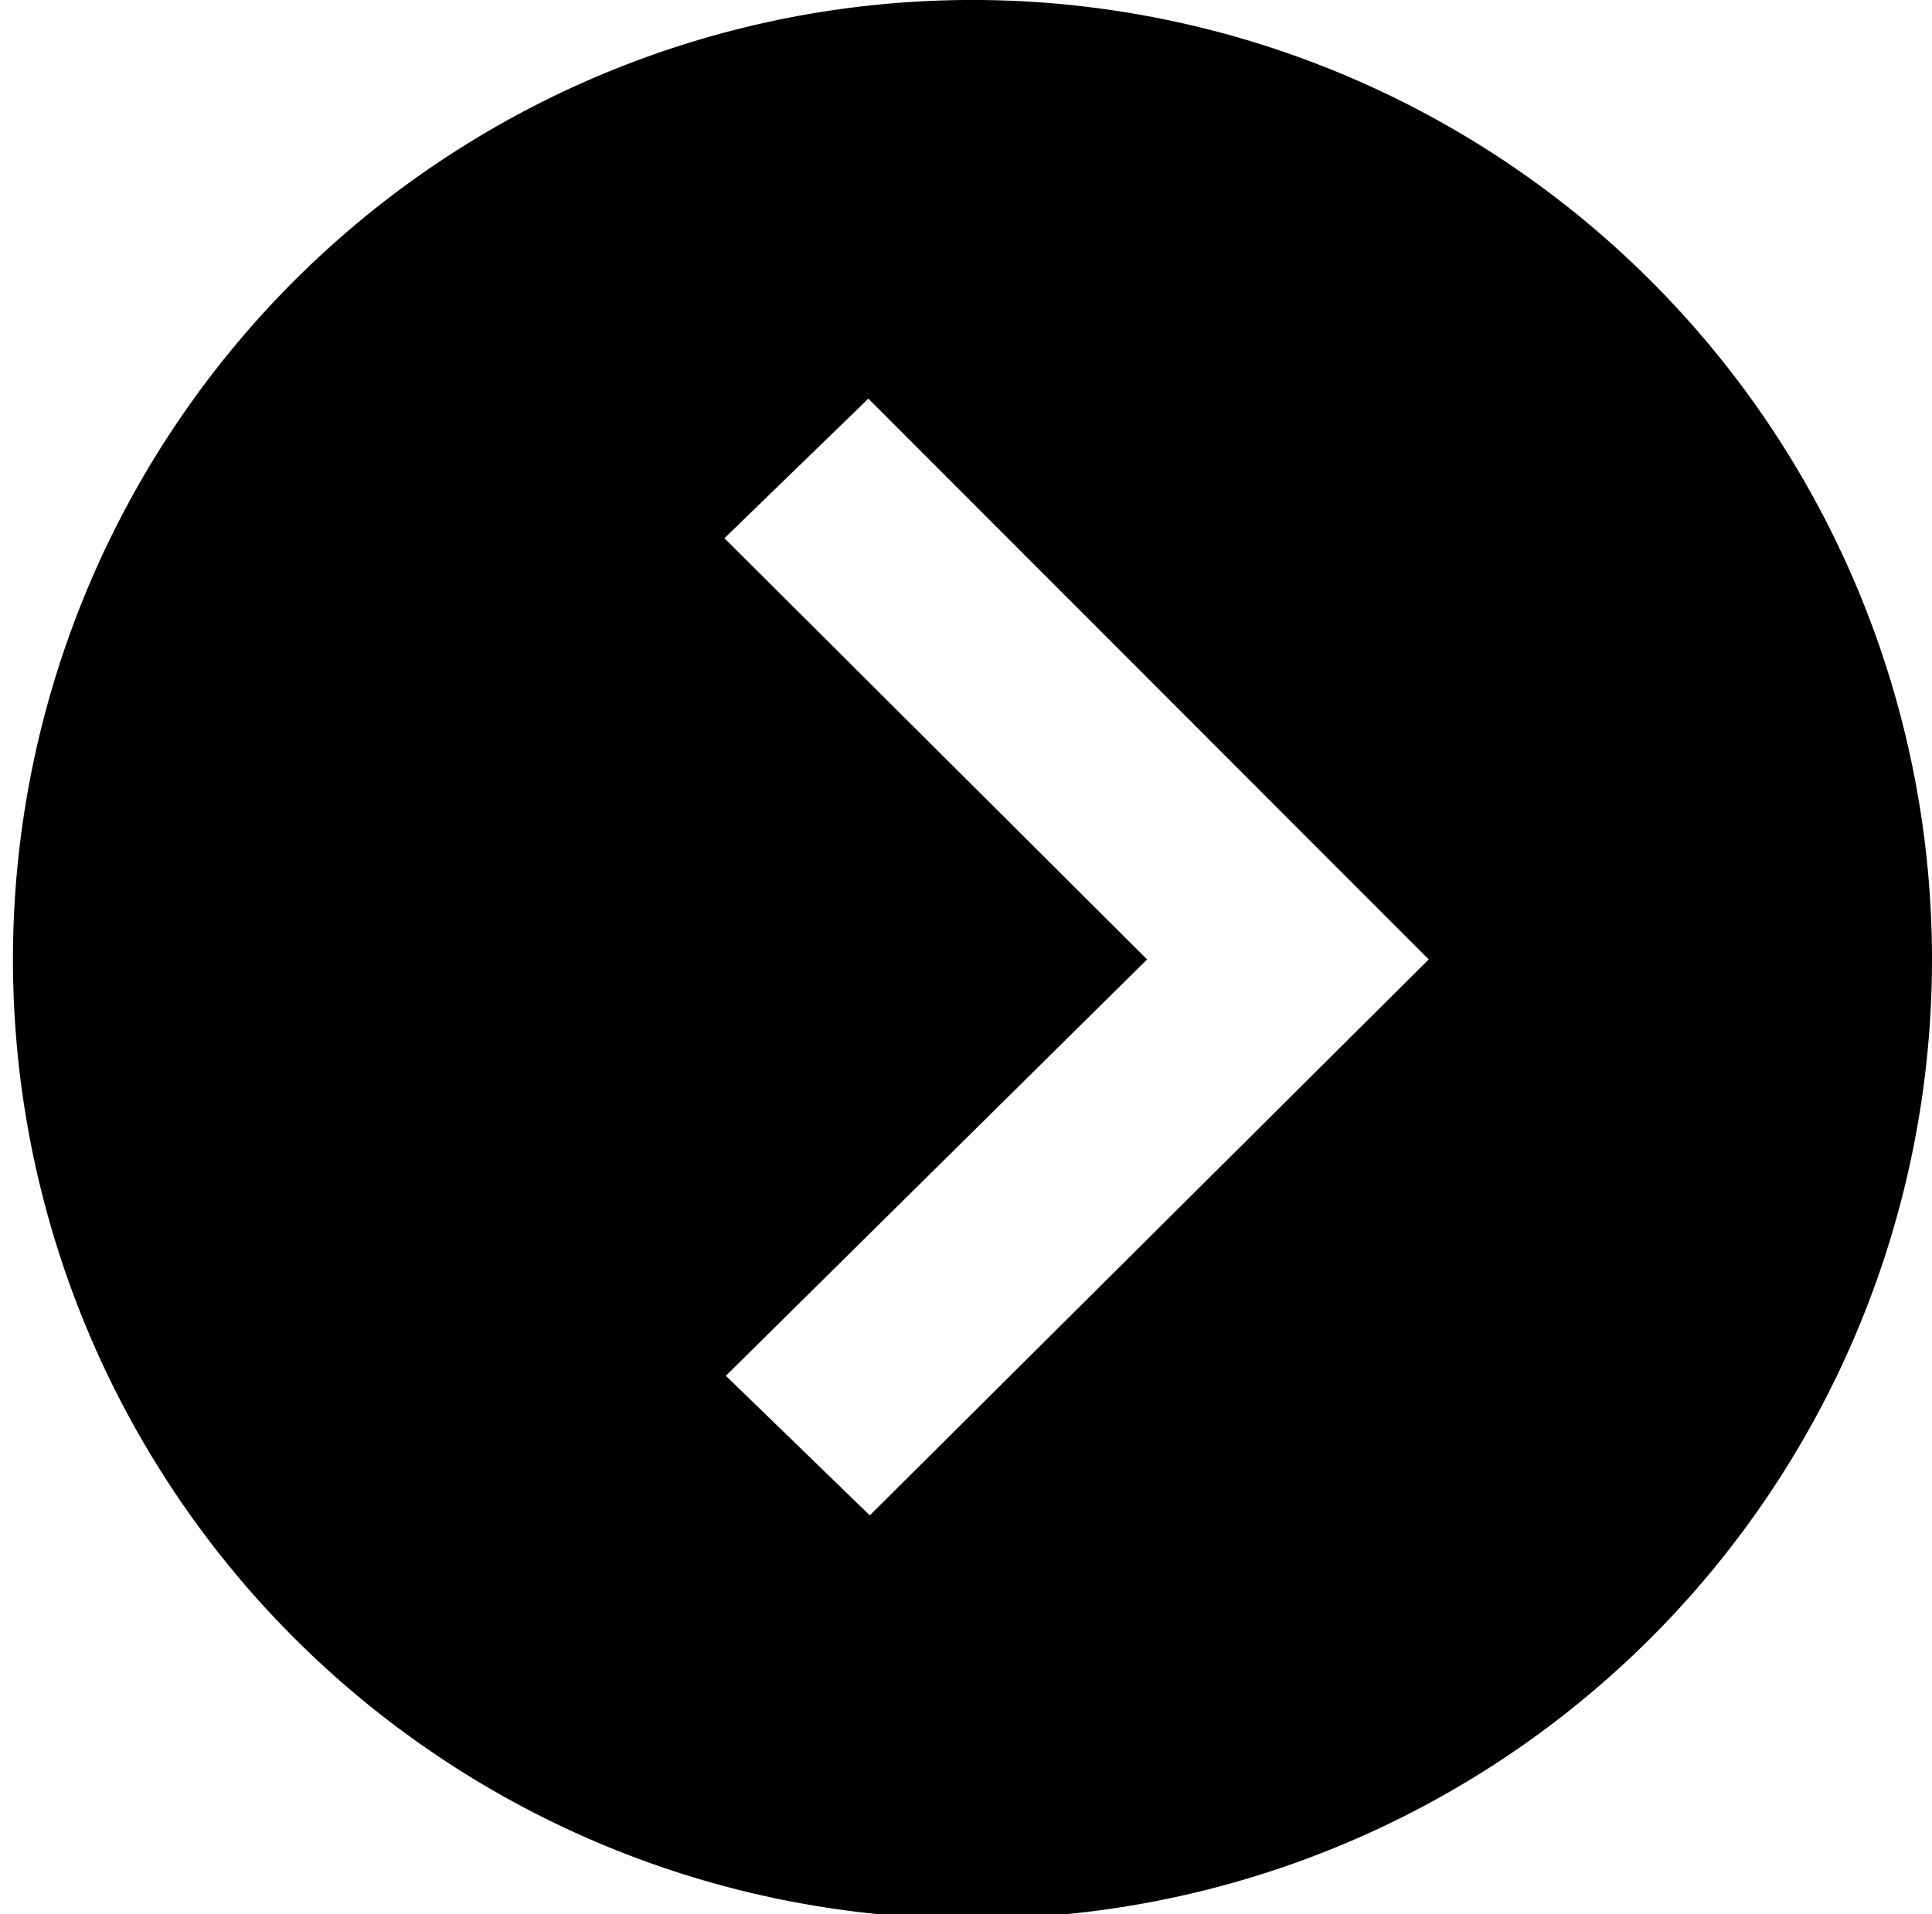 <svg xmlns="http://www.w3.org/2000/svg" viewBox="0 0 40.27 39.9"><g id="レイヤー_2" data-name="レイヤー 2"><g id="レイヤー_1-2" data-name="レイヤー 1"><path d="M20.13,0A20,20,0,1,0,40.27,20,20,20,0,0,0,20.13,0Zm-2,31.59-3-2.91L23.91,20,15.1,11.22l3-2.91L29.78,20Z"/></g></g></svg>